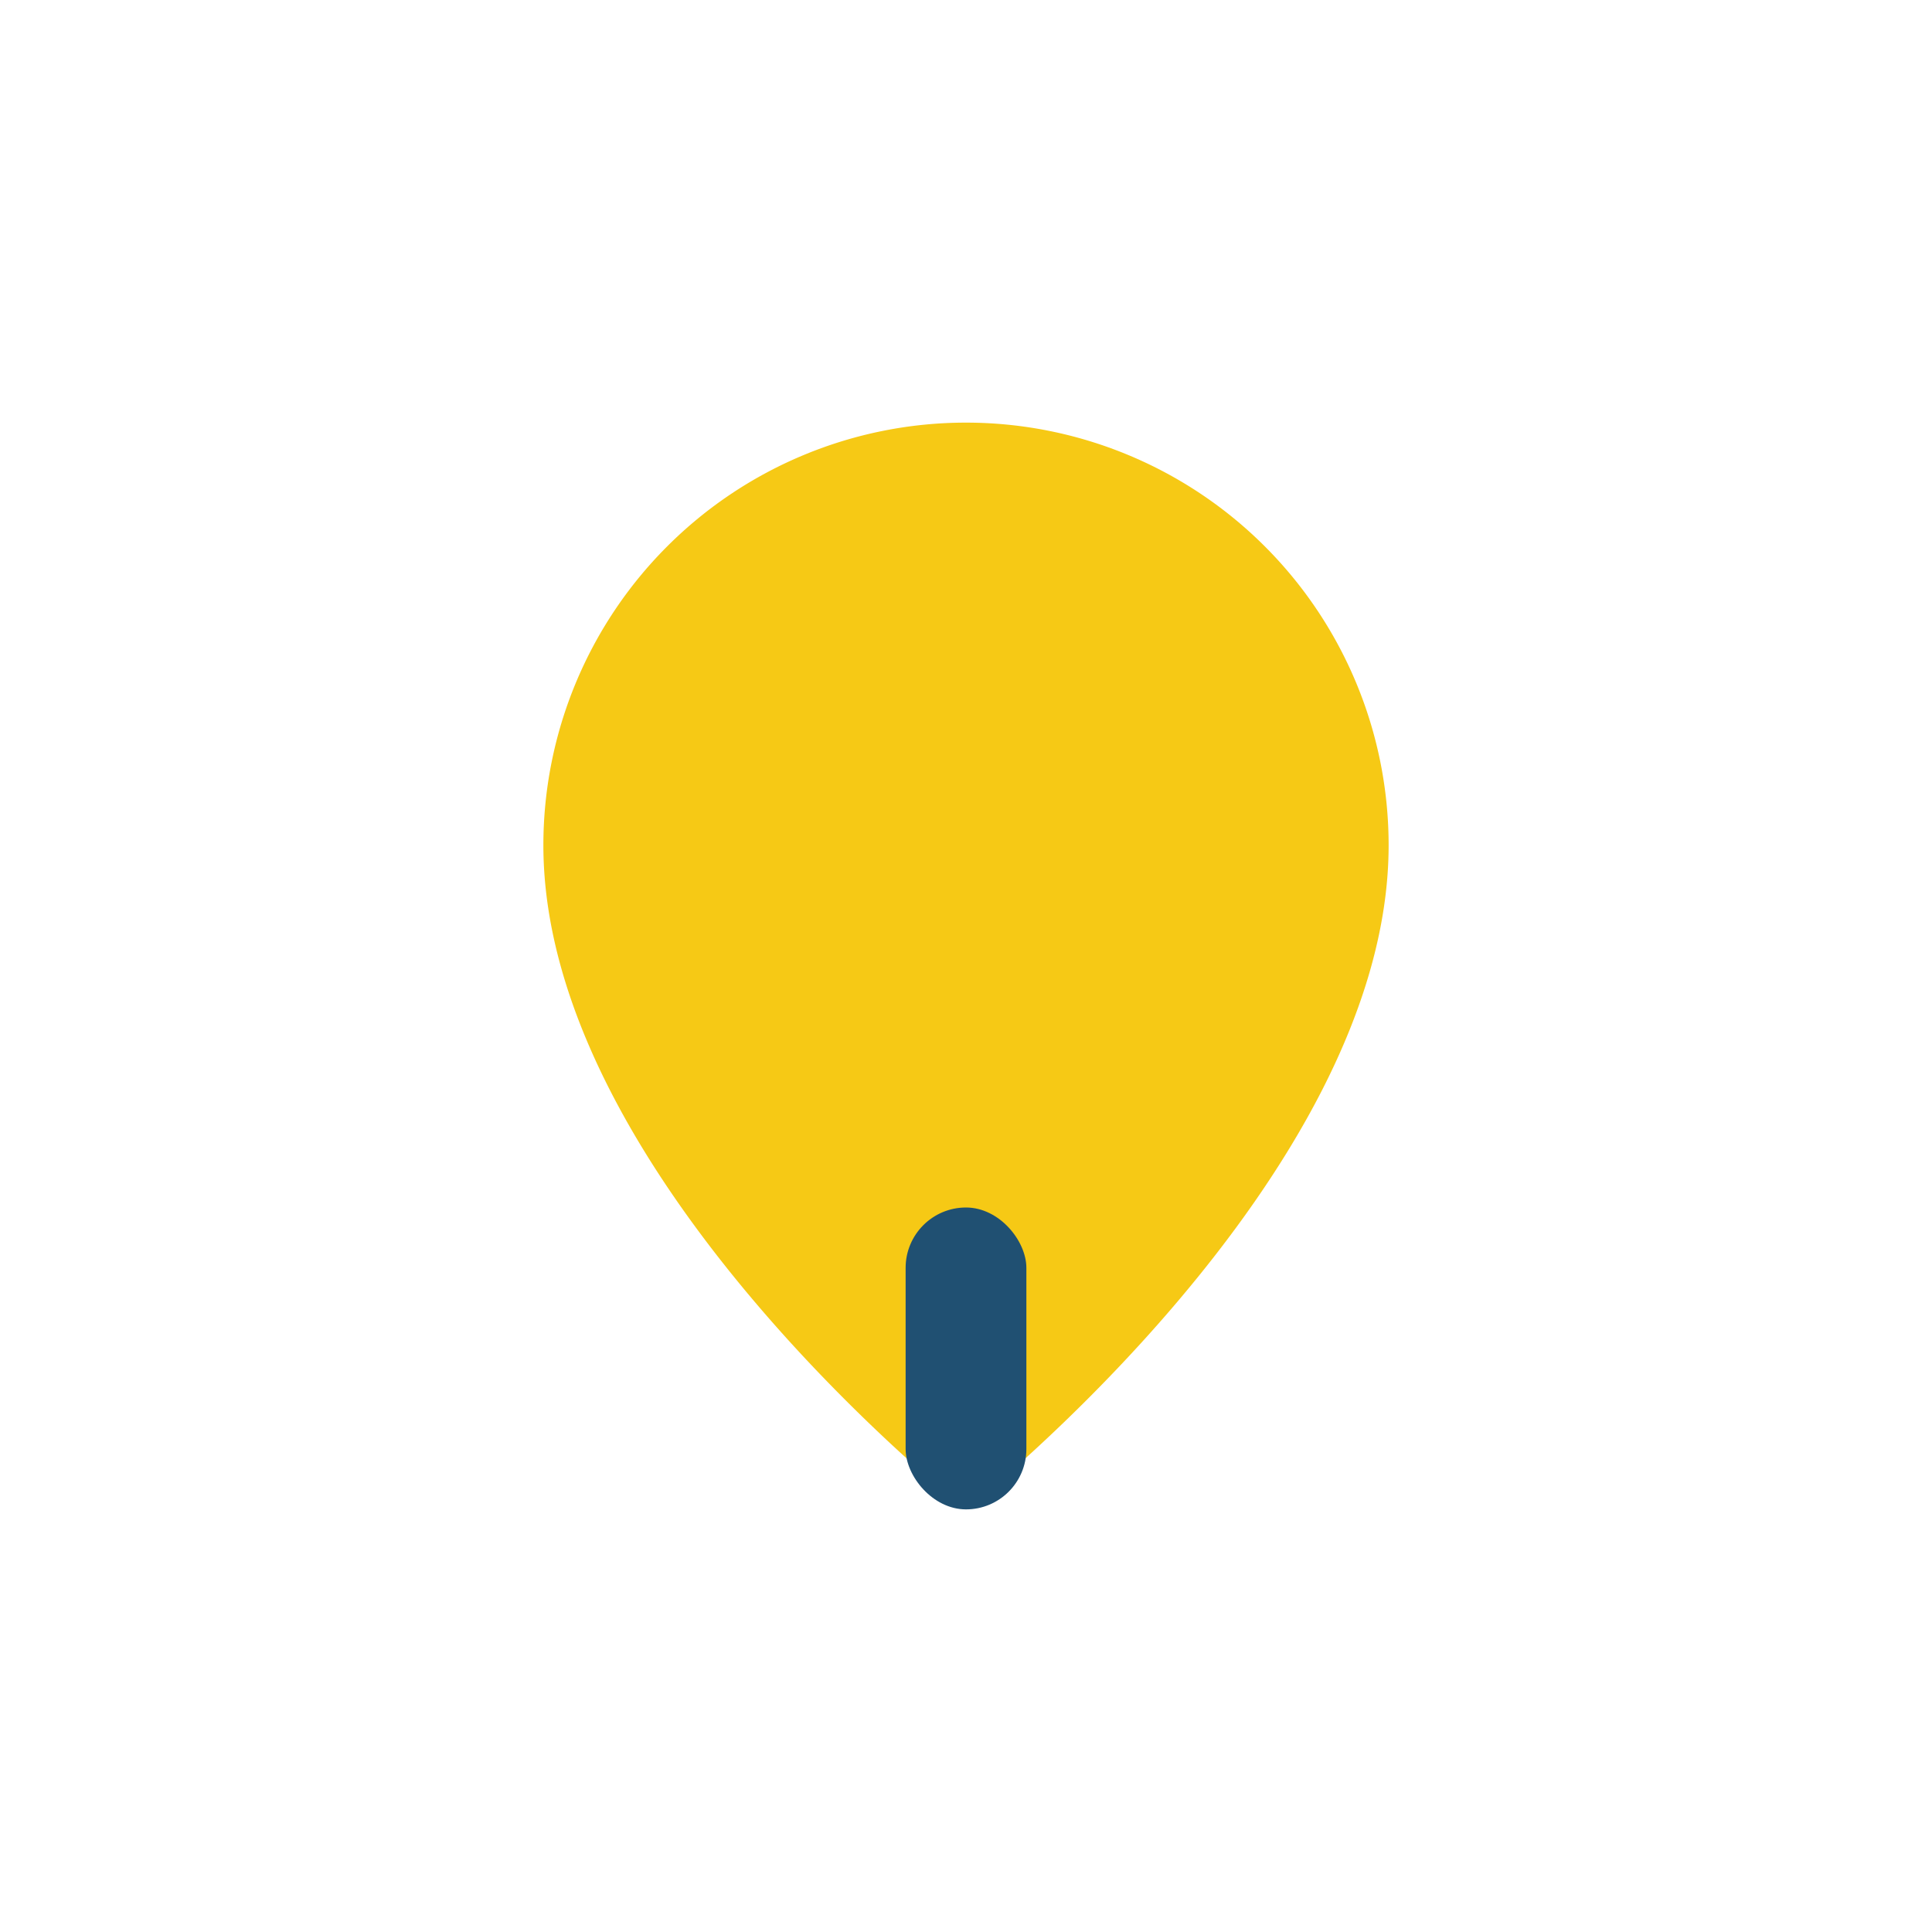 <?xml version="1.0" encoding="UTF-8"?>
<svg xmlns="http://www.w3.org/2000/svg" width="32" height="32" viewBox="0 0 32 32"><path d="M16 7a7 7 0 0 1 7 7c0 5.5-7 11-7 11s-7-5.5-7-11a7 7 0 0 1 7-7z" fill="#F6C915"/><rect x="15" y="20" width="2" height="5" rx="1" fill="#205072"/></svg>
